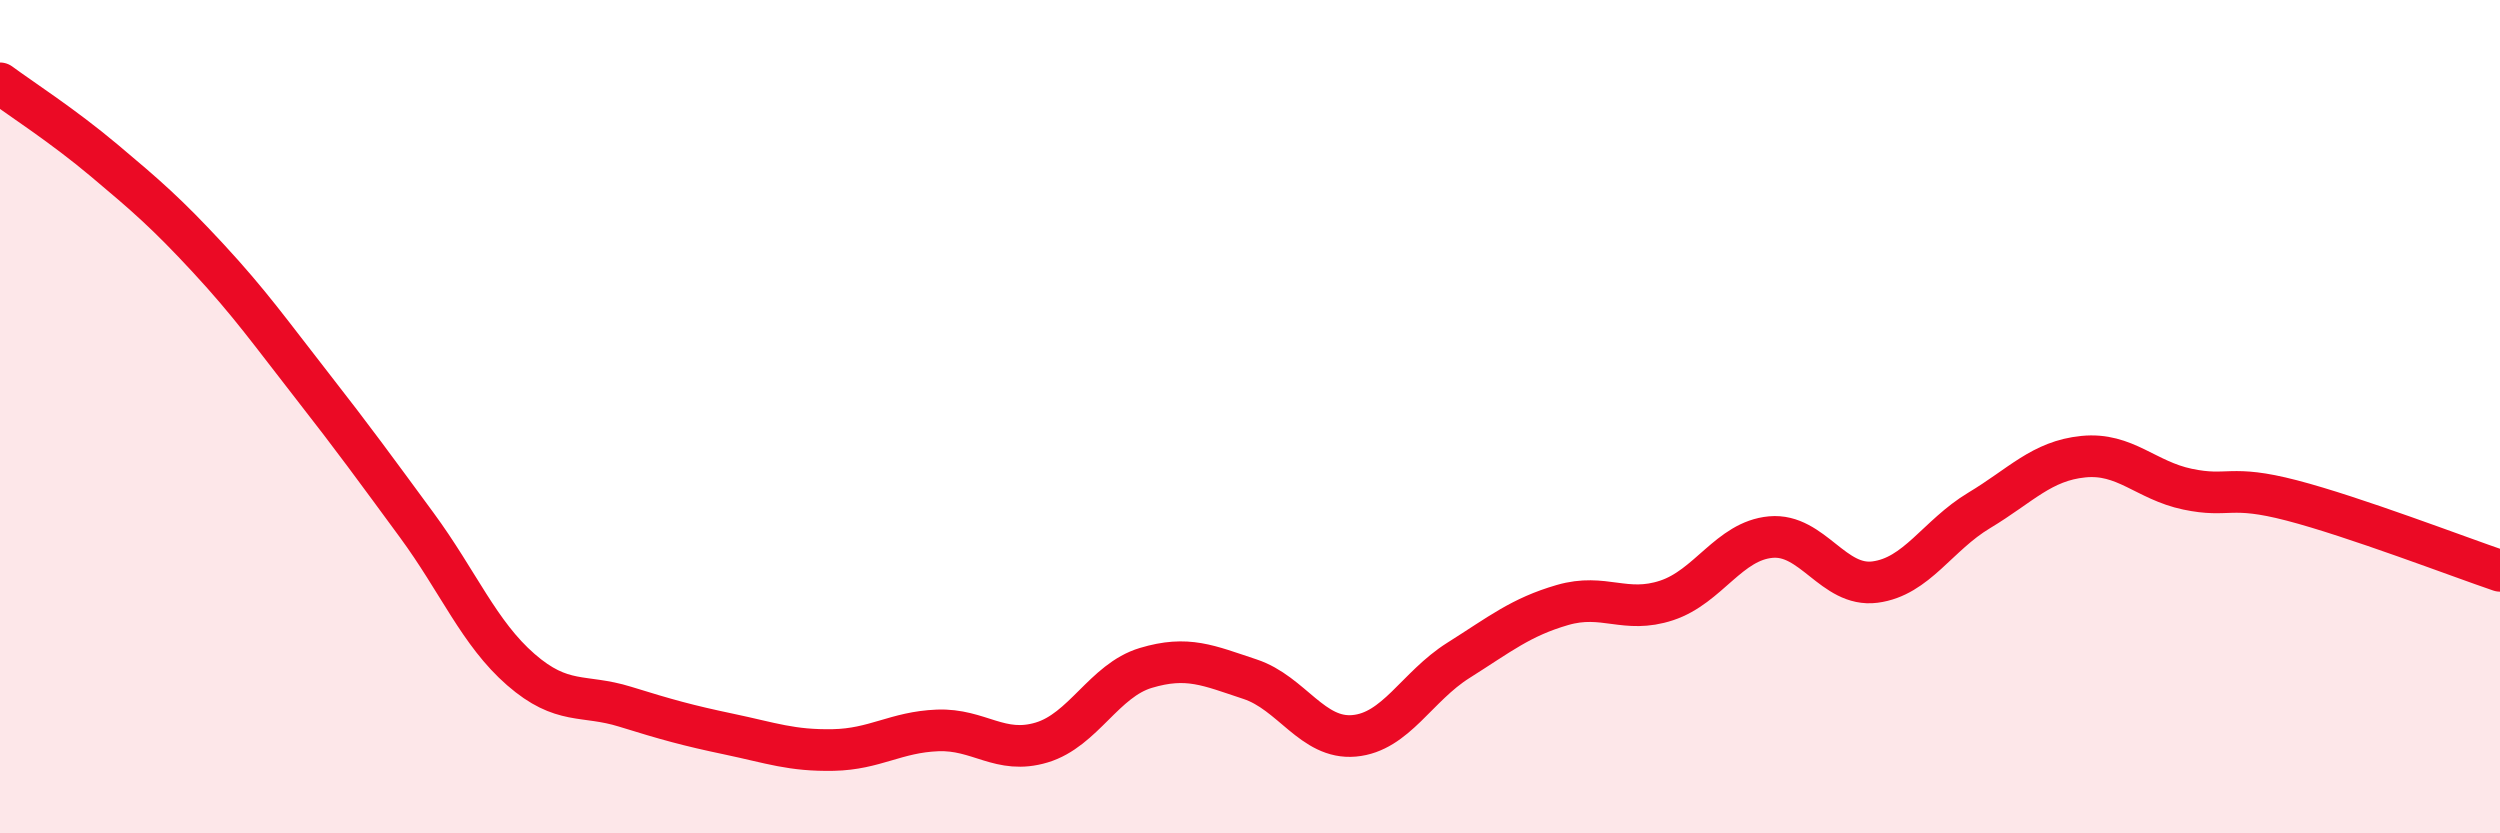
    <svg width="60" height="20" viewBox="0 0 60 20" xmlns="http://www.w3.org/2000/svg">
      <path
        d="M 0,2 C 0.5,2.37 1.5,3.01 2.5,3.85 C 3.5,4.69 4,5.12 5,6.2 C 6,7.28 6.5,7.99 7.5,9.27 C 8.5,10.55 9,11.24 10,12.6 C 11,13.96 11.5,15.2 12.5,16.07 C 13.5,16.94 14,16.65 15,16.96 C 16,17.27 16.5,17.41 17.5,17.62 C 18.5,17.83 19,18.02 20,18 C 21,17.98 21.5,17.57 22.5,17.53 C 23.5,17.49 24,18.12 25,17.82 C 26,17.52 26.5,16.33 27.5,16.03 C 28.5,15.73 29,15.97 30,16.3 C 31,16.63 31.5,17.75 32.5,17.66 C 33.5,17.57 34,16.48 35,15.85 C 36,15.22 36.5,14.81 37.5,14.52 C 38.5,14.23 39,14.74 40,14.41 C 41,14.08 41.5,12.98 42.5,12.89 C 43.5,12.8 44,14.1 45,13.97 C 46,13.84 46.5,12.85 47.5,12.25 C 48.5,11.65 49,11.06 50,10.96 C 51,10.86 51.5,11.53 52.5,11.74 C 53.5,11.95 53.5,11.62 55,12.01 C 56.5,12.4 59,13.36 60,13.7L60 20L0 20Z"
        fill="#EB0A25"
        opacity="0.1"
        stroke-linecap="round"
        stroke-linejoin="round"
      />
      <path
        d="M 0,2 C 0.5,2.37 1.5,3.01 2.5,3.85 C 3.5,4.69 4,5.12 5,6.2 C 6,7.28 6.5,7.99 7.5,9.27 C 8.5,10.55 9,11.24 10,12.6 C 11,13.96 11.5,15.2 12.5,16.07 C 13.5,16.94 14,16.65 15,16.96 C 16,17.27 16.5,17.41 17.5,17.62 C 18.5,17.83 19,18.02 20,18 C 21,17.98 21.5,17.57 22.5,17.53 C 23.5,17.49 24,18.12 25,17.82 C 26,17.52 26.5,16.33 27.5,16.03 C 28.5,15.73 29,15.97 30,16.3 C 31,16.63 31.5,17.75 32.5,17.66 C 33.5,17.57 34,16.48 35,15.85 C 36,15.22 36.5,14.81 37.5,14.52 C 38.5,14.23 39,14.74 40,14.41 C 41,14.08 41.5,12.98 42.5,12.89 C 43.5,12.8 44,14.1 45,13.97 C 46,13.84 46.5,12.85 47.5,12.25 C 48.5,11.65 49,11.06 50,10.96 C 51,10.86 51.5,11.53 52.5,11.74 C 53.5,11.95 53.5,11.62 55,12.01 C 56.5,12.4 59,13.36 60,13.7"
        stroke="#EB0A25"
        stroke-width="1"
        fill="none"
        stroke-linecap="round"
        stroke-linejoin="round"
      />
    </svg>
  